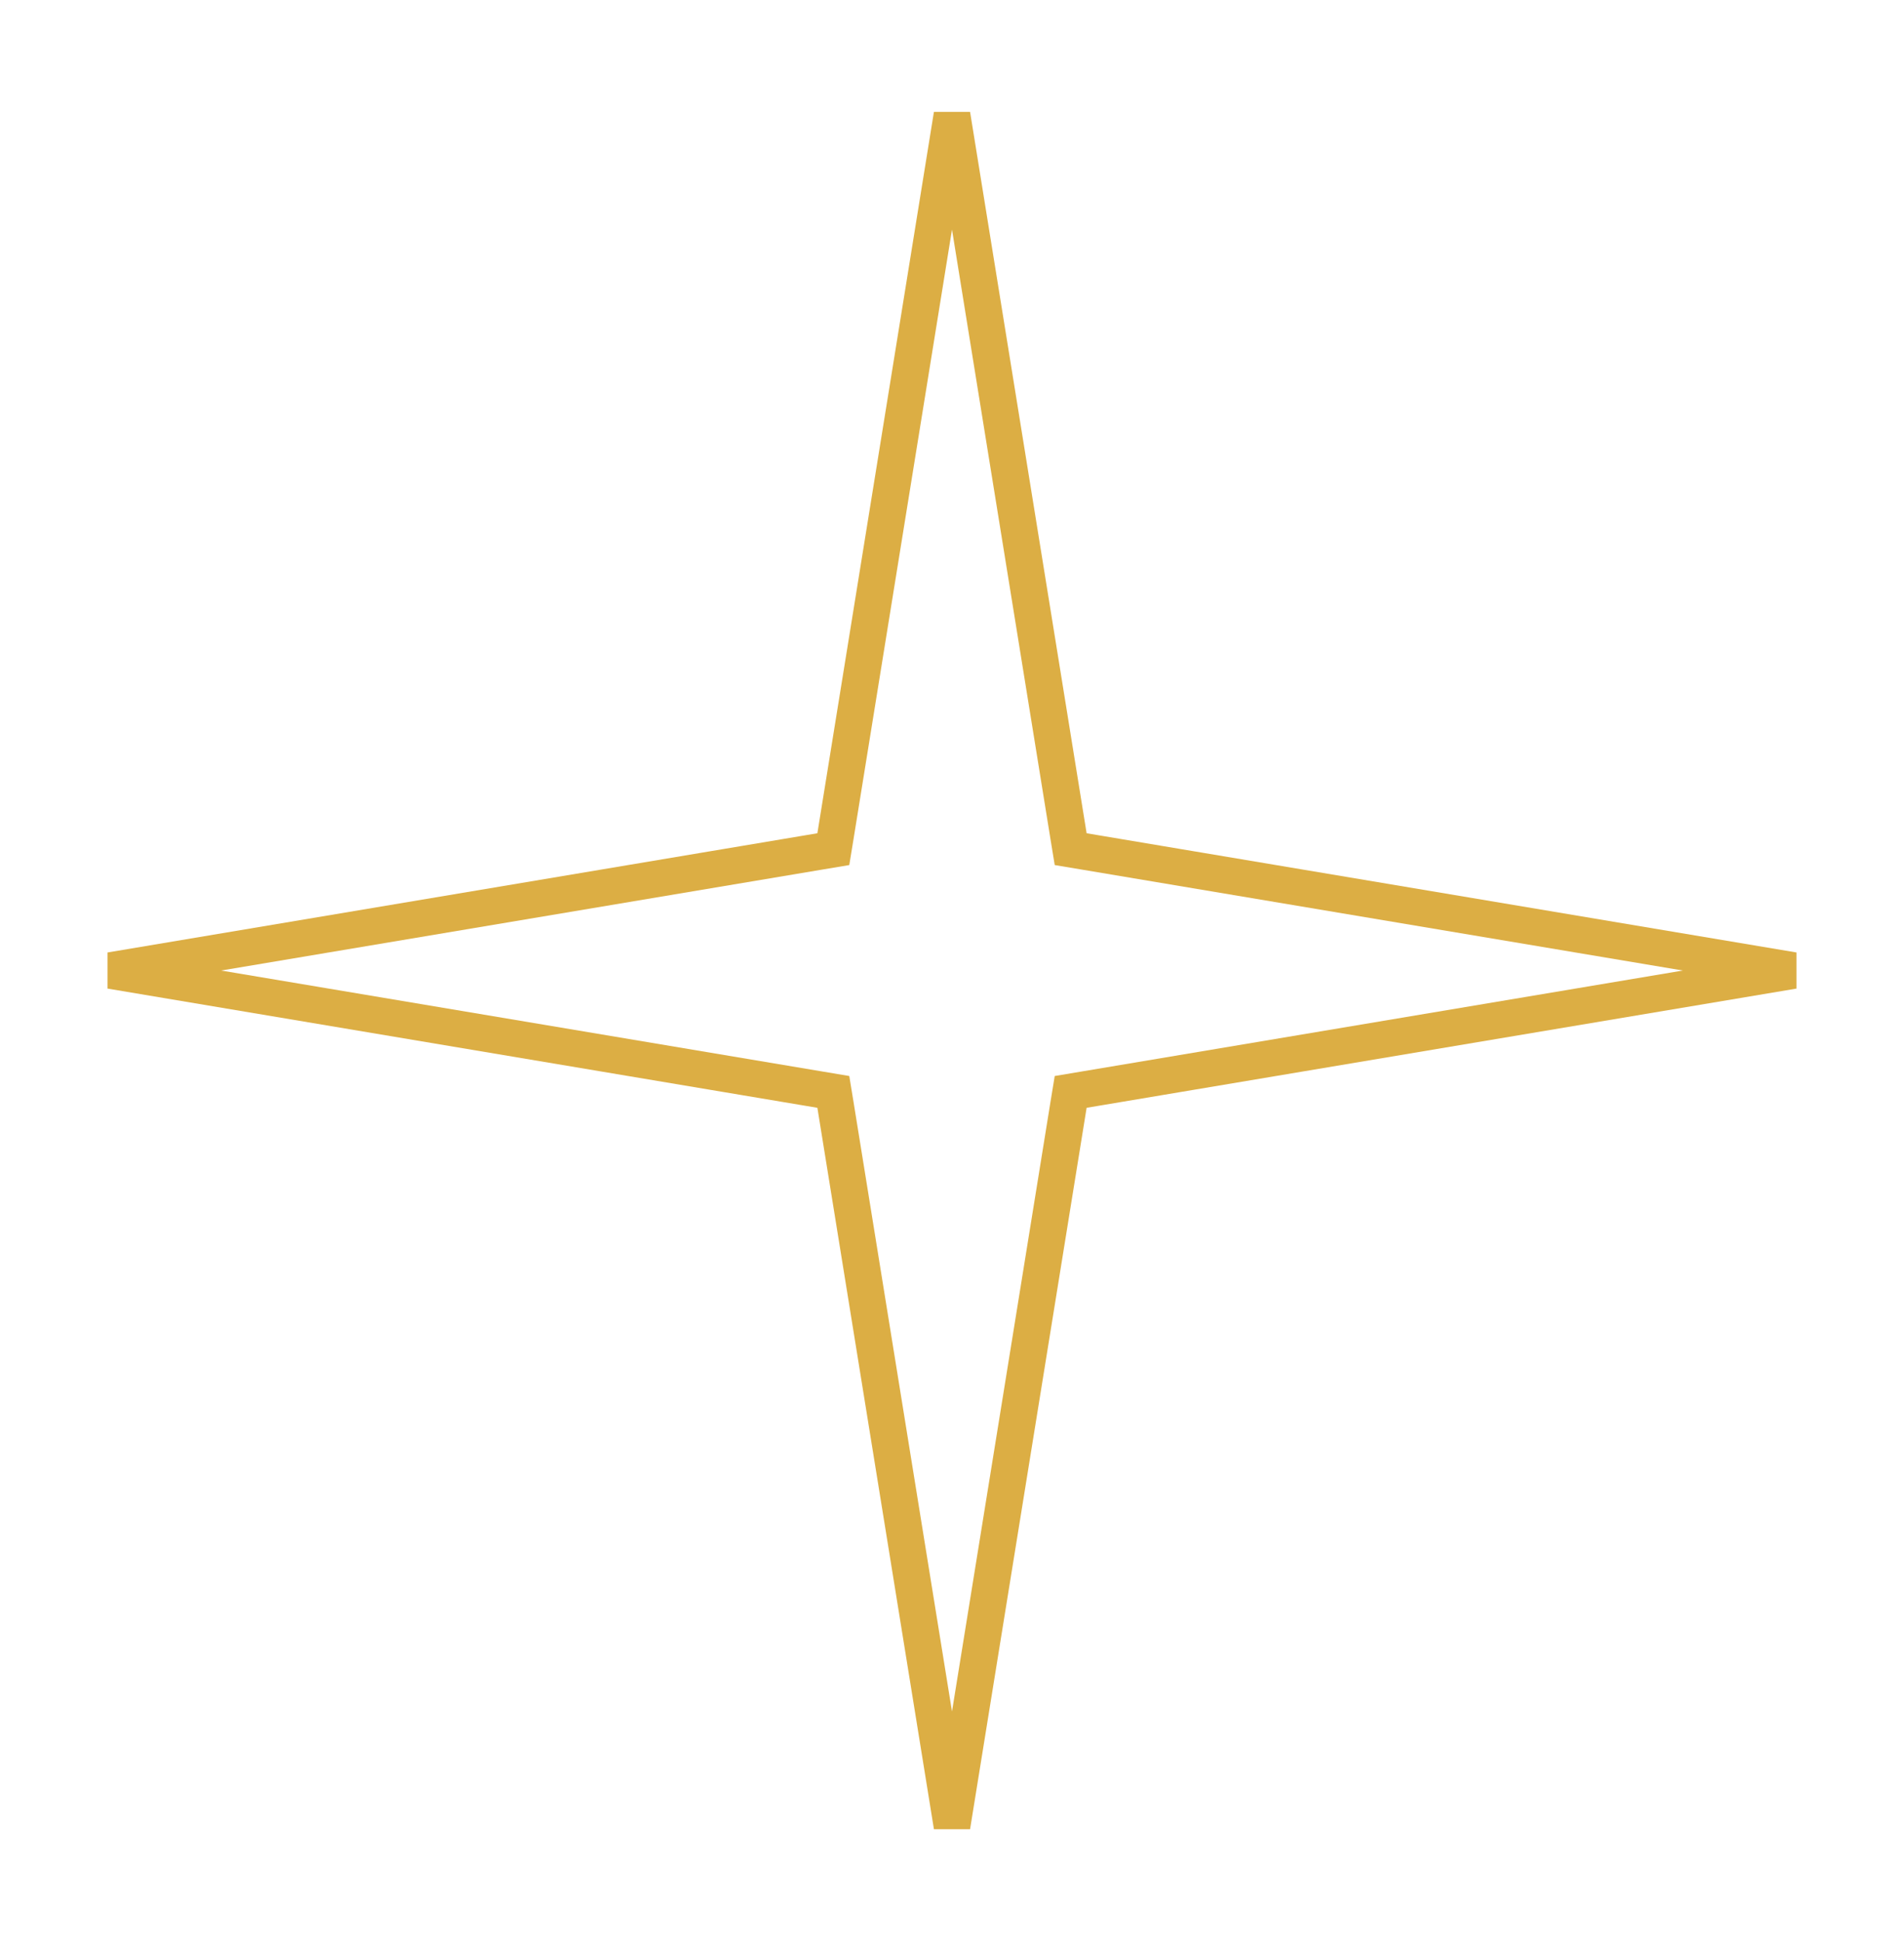 <?xml version="1.0" encoding="UTF-8"?> <svg xmlns="http://www.w3.org/2000/svg" width="52" height="53" viewBox="0 0 52 53" fill="none"> <path d="M29.183 22.832L29.241 23.186L29.594 23.245L48.98 26.5L29.594 29.755L29.241 29.814L29.183 30.168L26 49.866L22.817 30.168L22.759 29.814L22.406 29.755L3.02 26.5L22.406 23.245L22.759 23.186L22.817 22.832L26 3.134L29.183 22.832Z" stroke="#DCAE44"></path> </svg> 